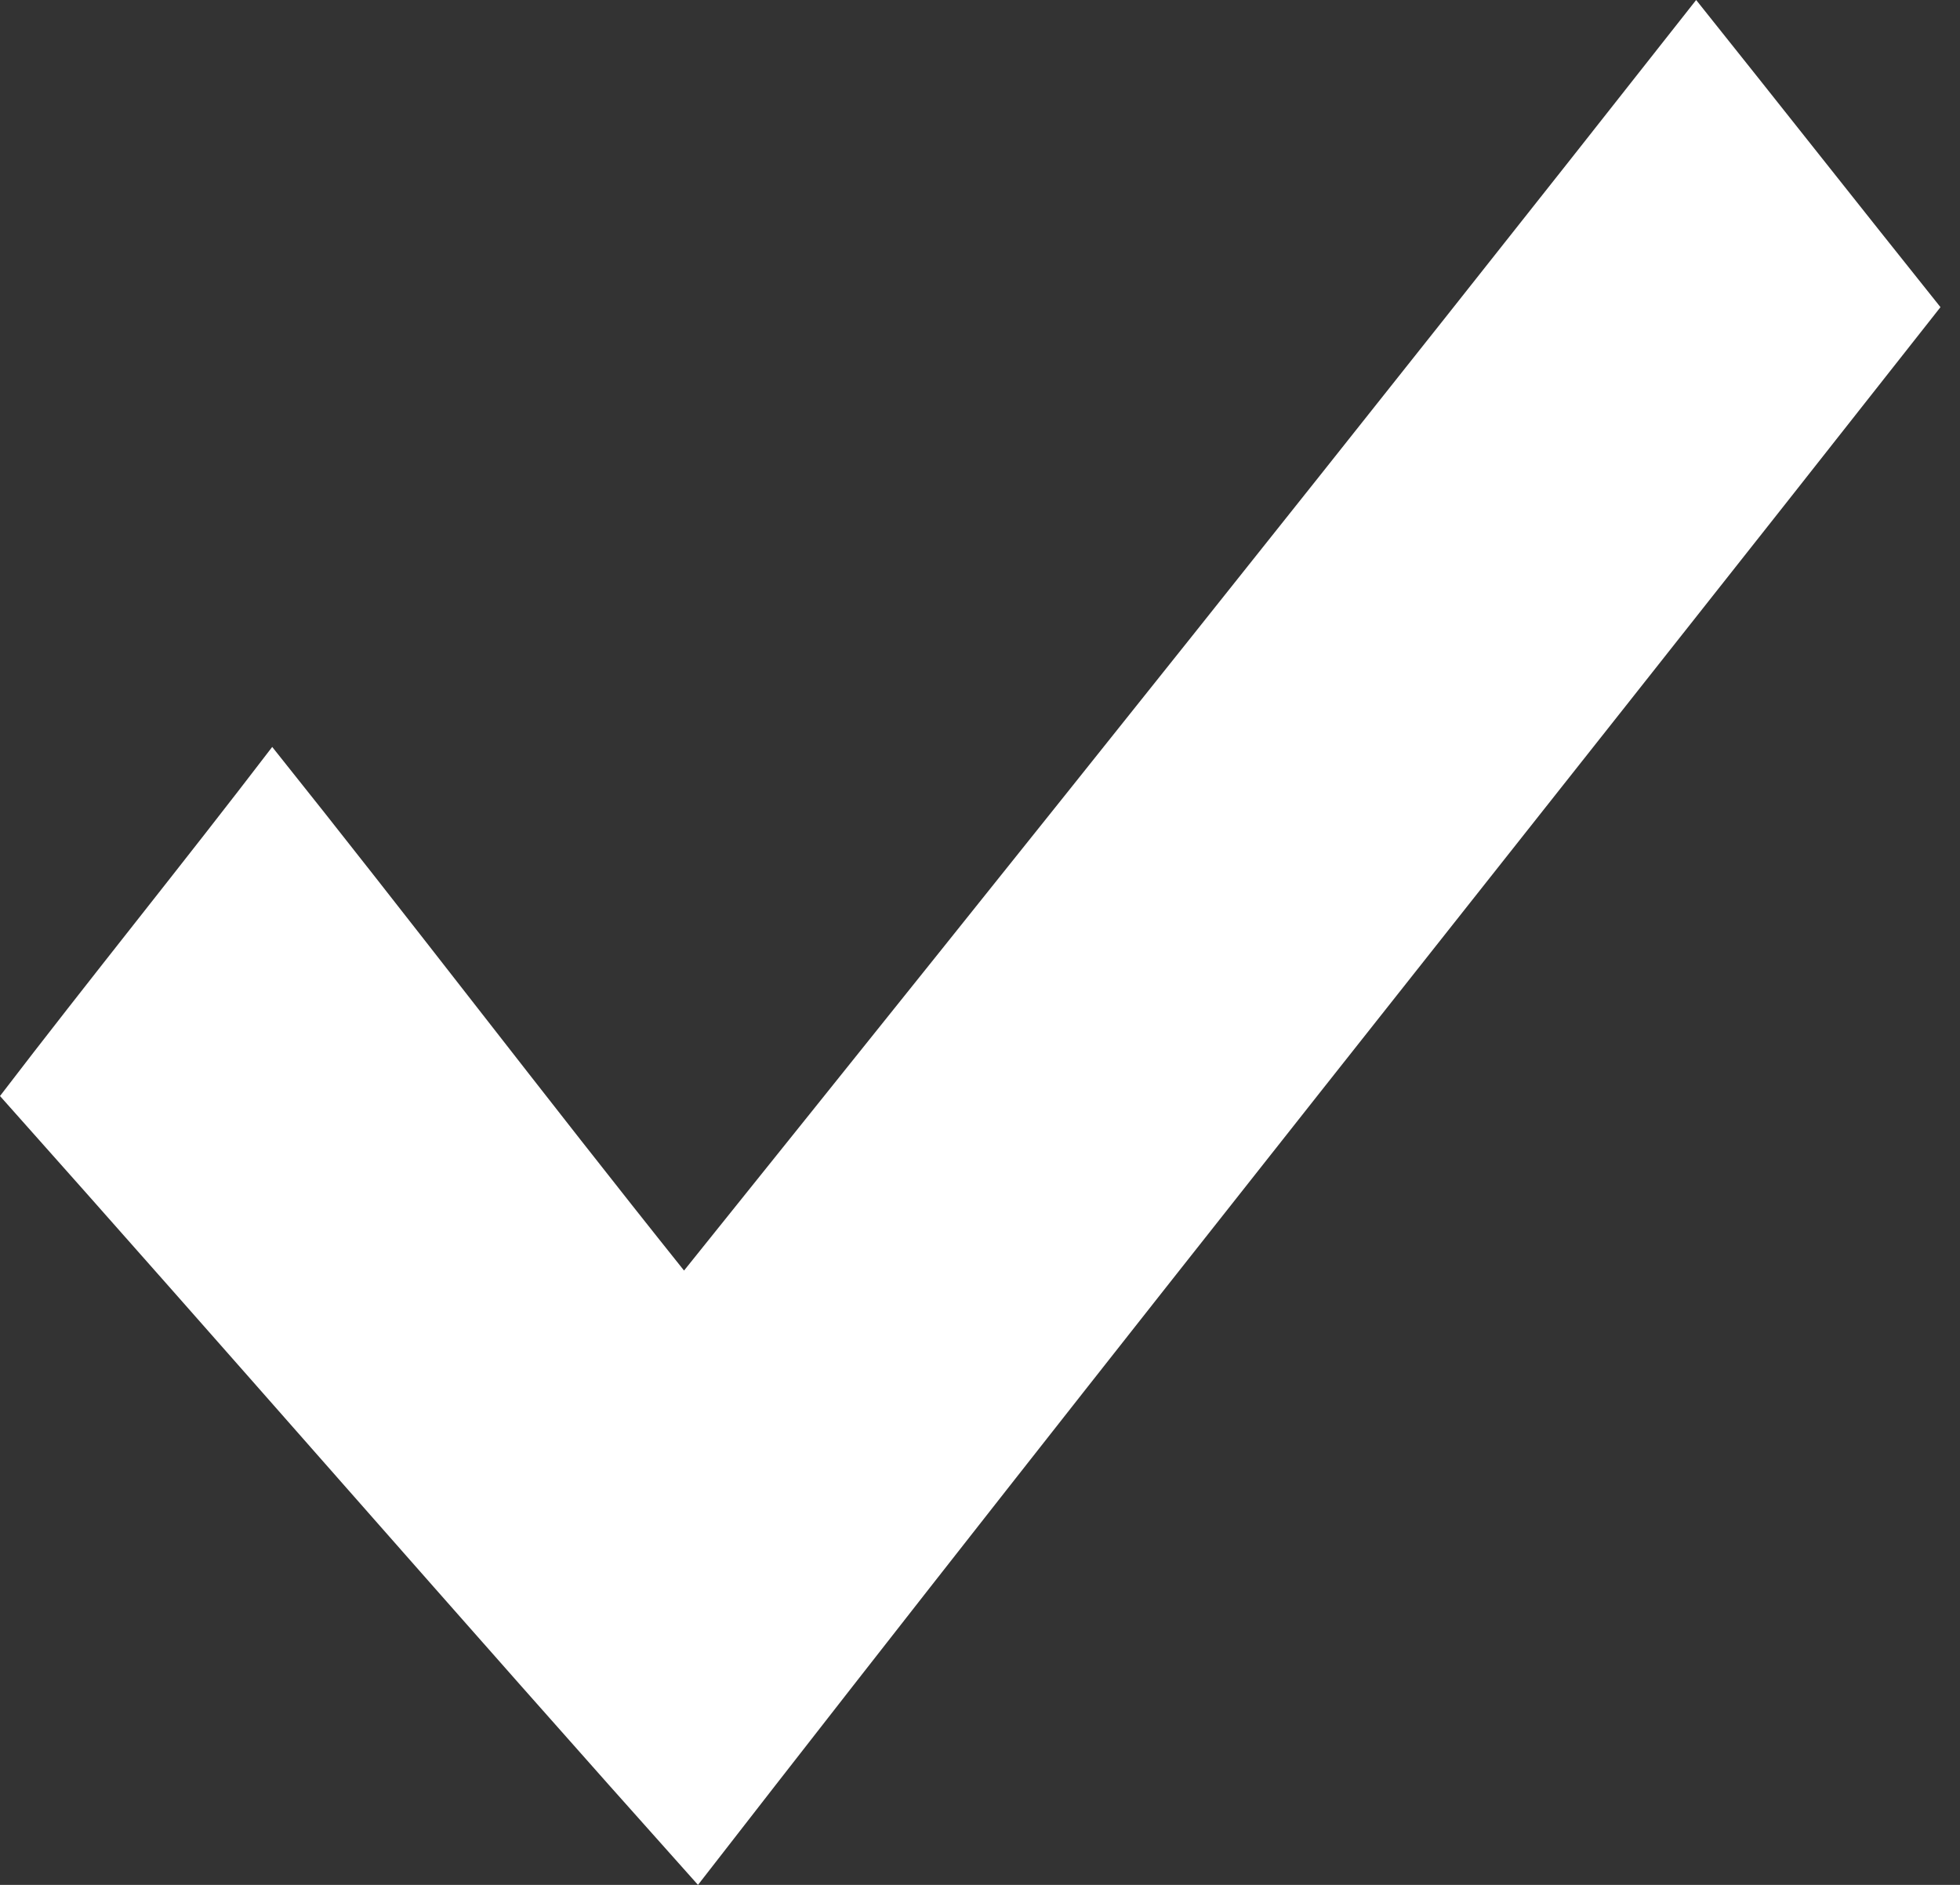 <svg width="26" height="25" viewBox="0 0 26 25" fill="none" xmlns="http://www.w3.org/2000/svg">
<rect x="0" y="0" width="26" height="25" fill="#333333" stroke="none"/>
<path d="M22.5 0C23.611 1.389 24.63 2.685 25.741 4.074C20.278 11.018 14.722 17.963 9.259 25C6.111 21.482 3.056 17.963 0 14.537C1.204 12.963 2.407 11.482 3.611 9.907C5.463 12.222 7.222 14.537 9.074 16.852C13.611 11.204 18.056 5.648 22.5 0Z" fill="white"/>
</svg>
               